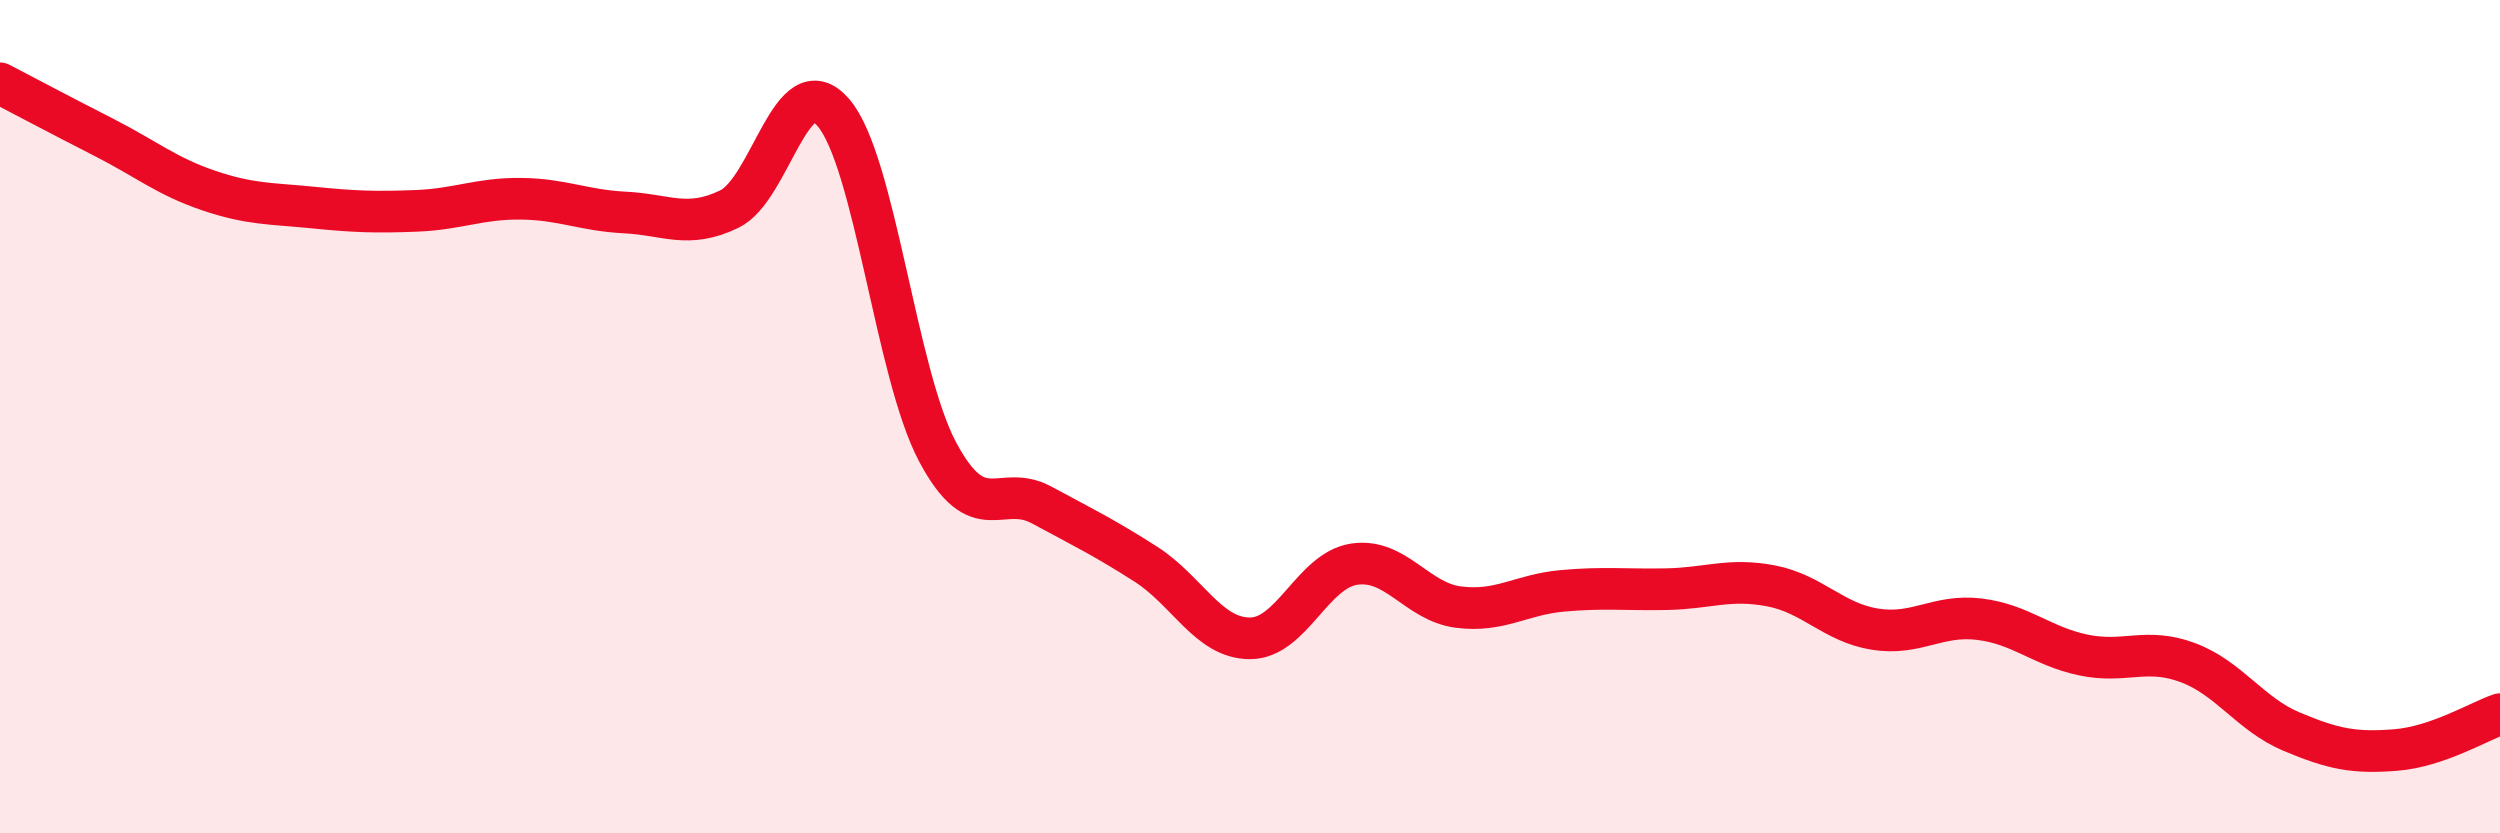 
    <svg width="60" height="20" viewBox="0 0 60 20" xmlns="http://www.w3.org/2000/svg">
      <path
        d="M 0,2 C 0.5,2.26 1.5,2.79 2.5,3.3 C 3.5,3.81 4,4.23 5,4.57 C 6,4.91 6.5,4.88 7.5,4.98 C 8.5,5.08 9,5.1 10,5.06 C 11,5.02 11.5,4.76 12.5,4.77 C 13.5,4.78 14,5.05 15,5.1 C 16,5.15 16.5,5.5 17.5,5.02 C 18.5,4.54 19,1.54 20,2.7 C 21,3.86 21.5,8.96 22.5,10.84 C 23.5,12.72 24,11.58 25,12.12 C 26,12.66 26.5,12.9 27.5,13.54 C 28.5,14.18 29,15.32 30,15.32 C 31,15.32 31.5,13.69 32.5,13.54 C 33.5,13.39 34,14.44 35,14.57 C 36,14.7 36.5,14.27 37.5,14.18 C 38.5,14.09 39,14.16 40,14.14 C 41,14.12 41.5,13.87 42.5,14.06 C 43.5,14.25 44,14.94 45,15.1 C 46,15.26 46.5,14.74 47.5,14.86 C 48.5,14.98 49,15.51 50,15.72 C 51,15.93 51.5,15.53 52.5,15.9 C 53.5,16.27 54,17.14 55,17.56 C 56,17.98 56.5,18.08 57.5,18 C 58.5,17.92 59.5,17.31 60,17.14L60 20L0 20Z"
        fill="#EB0A25"
        opacity="0.1"
        stroke-linecap="round"
        stroke-linejoin="round"
      />
      <path
        d="M 0,2 C 0.5,2.26 1.5,2.79 2.5,3.3 C 3.5,3.81 4,4.23 5,4.57 C 6,4.91 6.5,4.88 7.5,4.98 C 8.5,5.08 9,5.1 10,5.06 C 11,5.02 11.5,4.76 12.5,4.77 C 13.5,4.78 14,5.05 15,5.1 C 16,5.15 16.5,5.5 17.5,5.02 C 18.5,4.54 19,1.54 20,2.7 C 21,3.86 21.5,8.96 22.5,10.84 C 23.5,12.72 24,11.58 25,12.12 C 26,12.66 26.5,12.9 27.5,13.54 C 28.5,14.18 29,15.32 30,15.32 C 31,15.32 31.5,13.69 32.5,13.54 C 33.5,13.39 34,14.44 35,14.57 C 36,14.7 36.5,14.27 37.5,14.18 C 38.5,14.09 39,14.16 40,14.14 C 41,14.12 41.5,13.87 42.5,14.06 C 43.5,14.25 44,14.94 45,15.1 C 46,15.26 46.5,14.74 47.5,14.86 C 48.5,14.98 49,15.51 50,15.72 C 51,15.93 51.5,15.53 52.5,15.9 C 53.5,16.27 54,17.14 55,17.56 C 56,17.98 56.5,18.08 57.5,18 C 58.5,17.92 59.5,17.31 60,17.14"
        stroke="#EB0A25"
        stroke-width="1"
        fill="none"
        stroke-linecap="round"
        stroke-linejoin="round"
      />
    </svg>
  